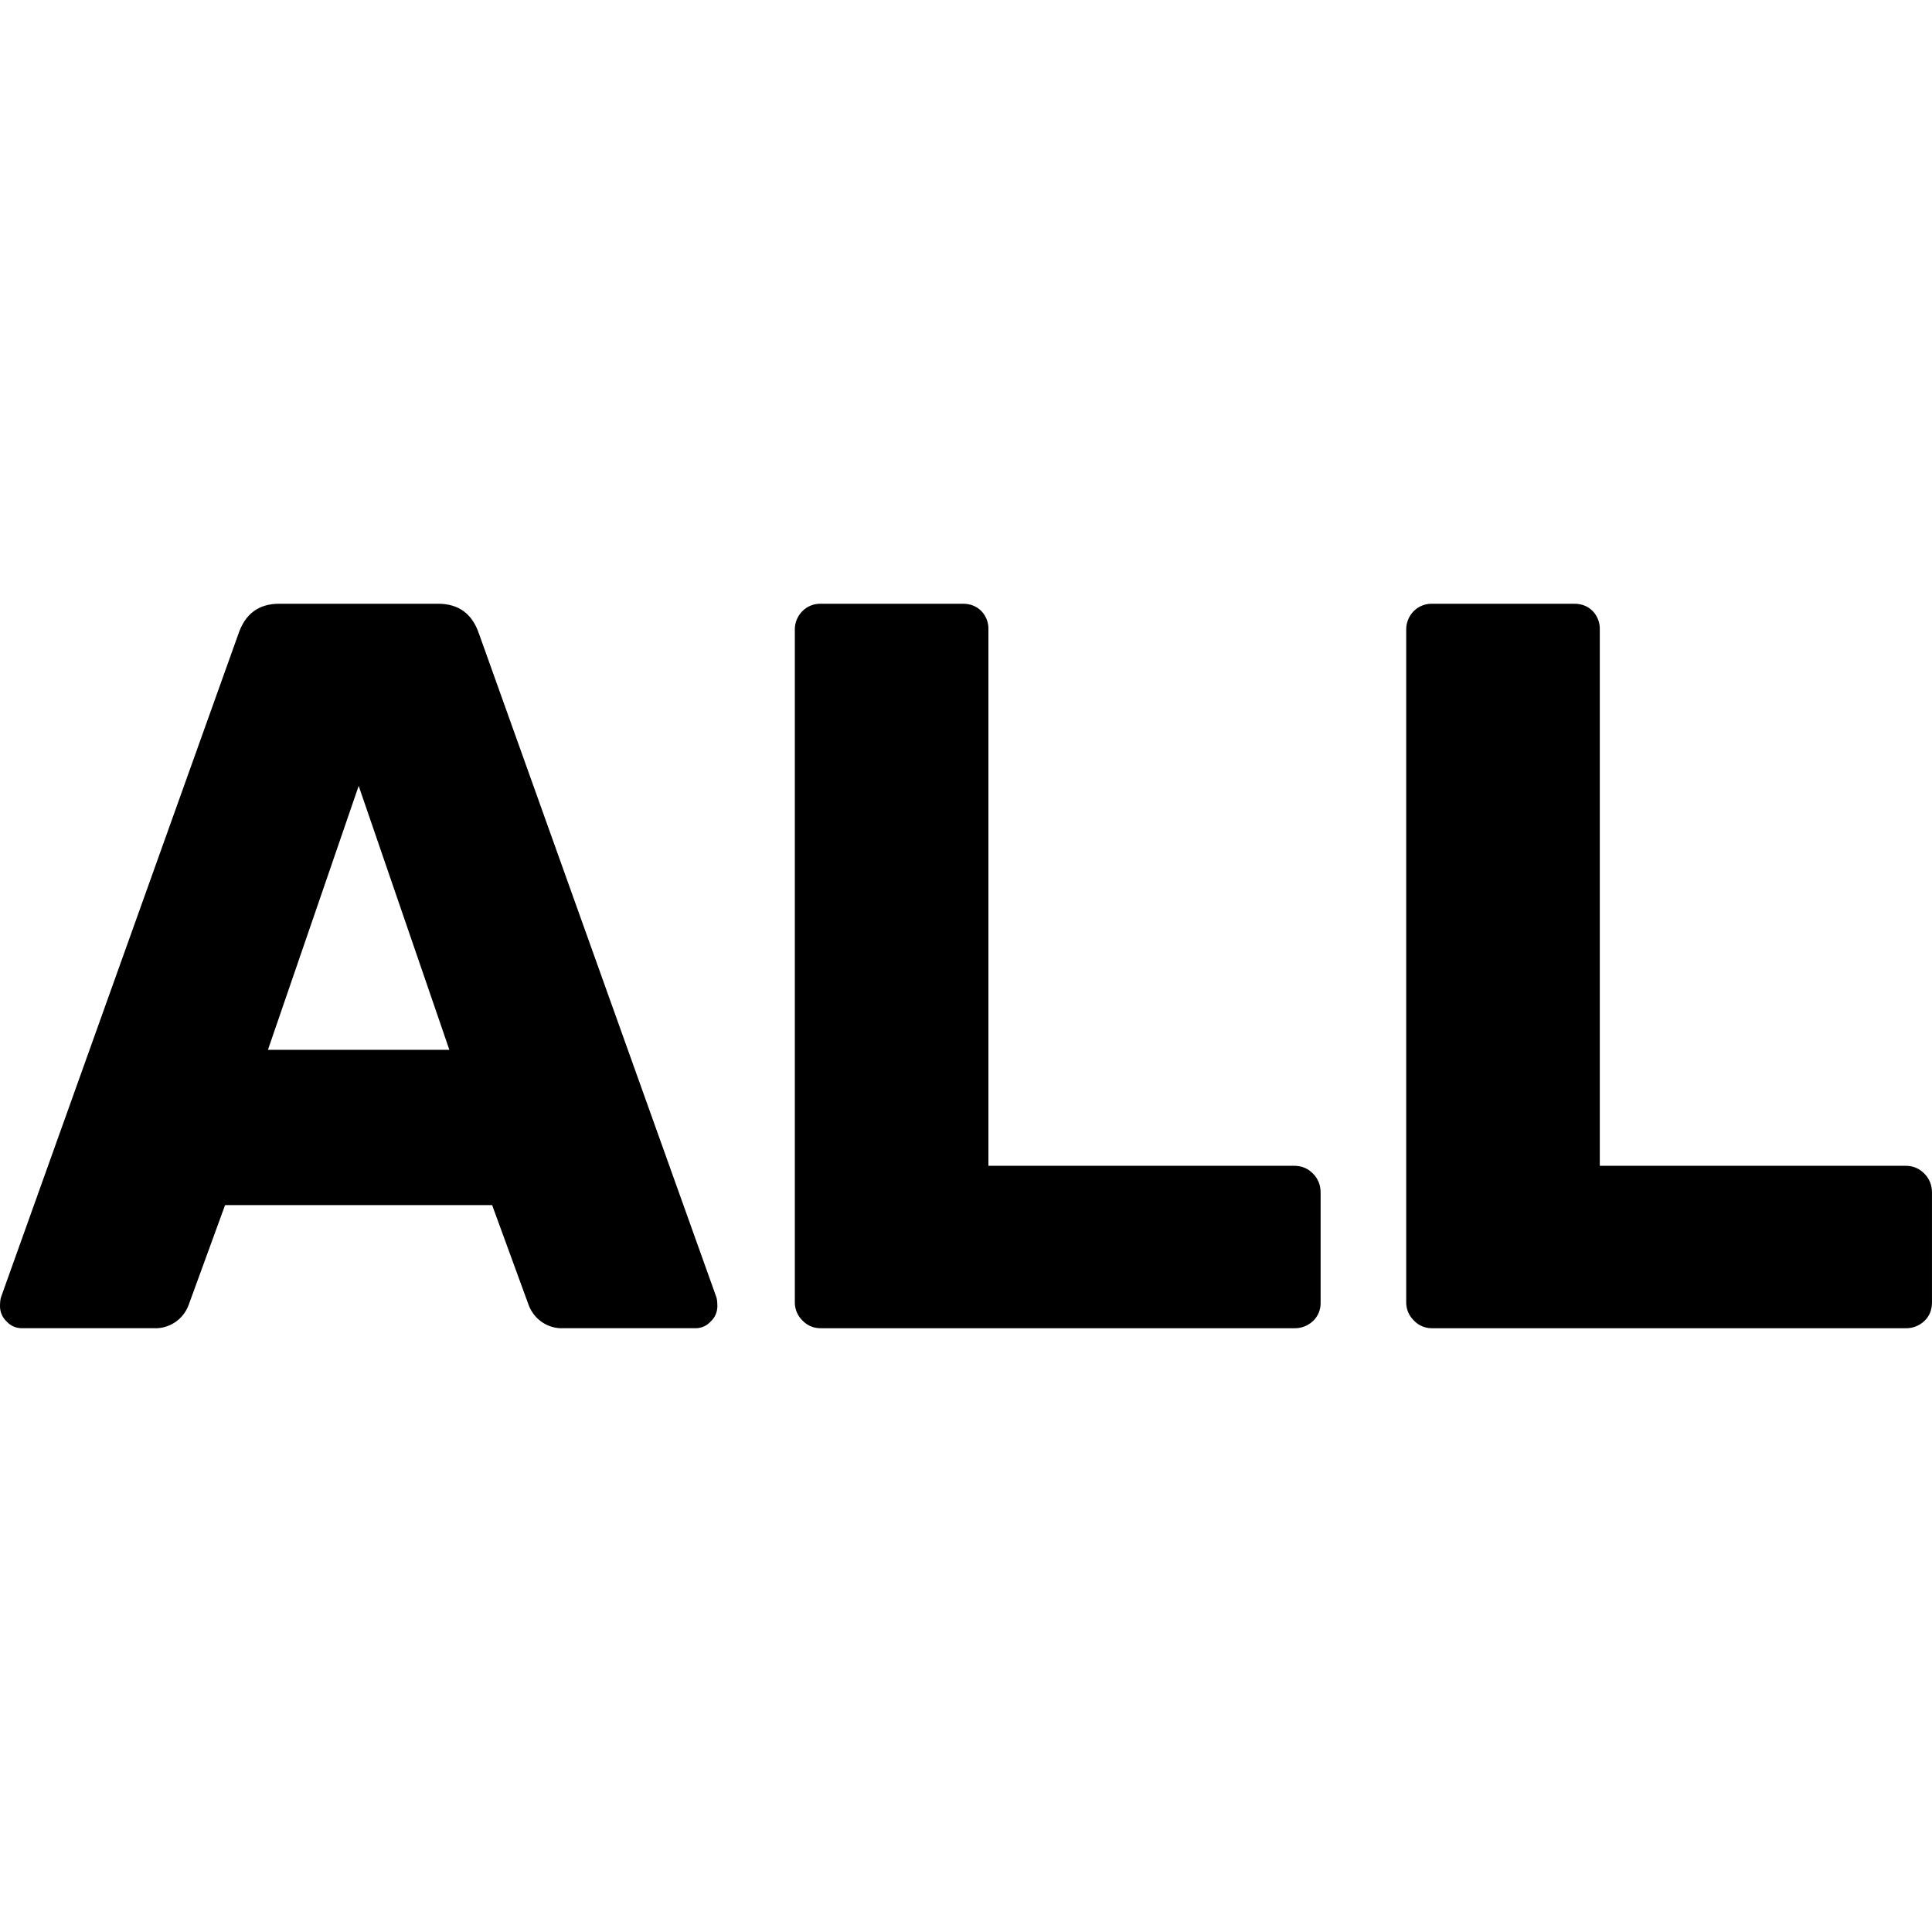 <svg width="80" height="80" viewBox="0 0 80 80" fill="none" xmlns="http://www.w3.org/2000/svg">
<path fill-rule="evenodd" clip-rule="evenodd" d="M0.887 54.998C0.772 54.996 0.658 54.971 0.553 54.924C0.448 54.876 0.353 54.807 0.275 54.721C0.19 54.642 0.121 54.546 0.074 54.439C0.027 54.332 0.001 54.216 0 54.099C0 53.926 0.014 53.798 0.042 53.713L9.874 26.242C10.156 25.412 10.717 25 11.56 25H18.143C18.988 25 19.552 25.412 19.833 26.239L29.663 53.713C29.691 53.798 29.705 53.926 29.705 54.099C29.703 54.215 29.678 54.331 29.631 54.437C29.584 54.544 29.516 54.639 29.431 54.718C29.353 54.804 29.259 54.874 29.154 54.922C29.049 54.97 28.936 54.996 28.821 54.998H23.331C23.025 55.013 22.722 54.93 22.465 54.761C22.208 54.592 22.009 54.346 21.897 54.056L20.378 49.9H9.32L7.804 54.056C7.692 54.346 7.493 54.592 7.236 54.761C6.978 54.93 6.675 55.013 6.369 54.998H0.885H0.887ZM11.097 43.47H18.607L14.852 32.542L11.095 43.47H11.097ZM33.964 54.998C33.826 54.998 33.69 54.97 33.563 54.915C33.436 54.86 33.322 54.779 33.227 54.678C33.127 54.581 33.047 54.464 32.993 54.335C32.939 54.206 32.911 54.066 32.912 53.926V26.075C32.91 25.933 32.937 25.793 32.989 25.662C33.042 25.531 33.12 25.412 33.219 25.311C33.317 25.211 33.434 25.132 33.563 25.079C33.692 25.025 33.831 24.999 33.97 25H39.874C40.184 25 40.438 25.103 40.634 25.301C40.732 25.402 40.809 25.523 40.86 25.656C40.91 25.788 40.934 25.93 40.928 26.073V48.273H53.588C53.897 48.273 54.158 48.38 54.368 48.596C54.58 48.809 54.684 49.072 54.684 49.387V53.929C54.689 54.073 54.663 54.217 54.609 54.35C54.555 54.483 54.473 54.603 54.369 54.701C54.157 54.901 53.876 55.008 53.587 54.999H33.967L33.964 54.998ZM59.282 54.998C59.144 54.998 59.007 54.97 58.88 54.915C58.754 54.86 58.639 54.779 58.544 54.678C58.444 54.581 58.364 54.464 58.309 54.335C58.255 54.206 58.227 54.066 58.228 53.926V26.075C58.226 25.933 58.253 25.793 58.305 25.662C58.357 25.531 58.435 25.412 58.533 25.312C58.632 25.212 58.748 25.133 58.877 25.079C59.006 25.026 59.144 24.999 59.283 25H65.19C65.497 25 65.753 25.103 65.948 25.301C66.047 25.402 66.124 25.523 66.175 25.656C66.225 25.788 66.249 25.93 66.244 26.073V48.273H78.903C79.213 48.273 79.471 48.38 79.683 48.596C79.893 48.809 79.999 49.072 79.999 49.387V53.929C79.999 54.244 79.893 54.502 79.682 54.701C79.471 54.9 79.191 55.008 78.902 54.999H59.283L59.282 54.998Z" fill="black"/>
</svg>
